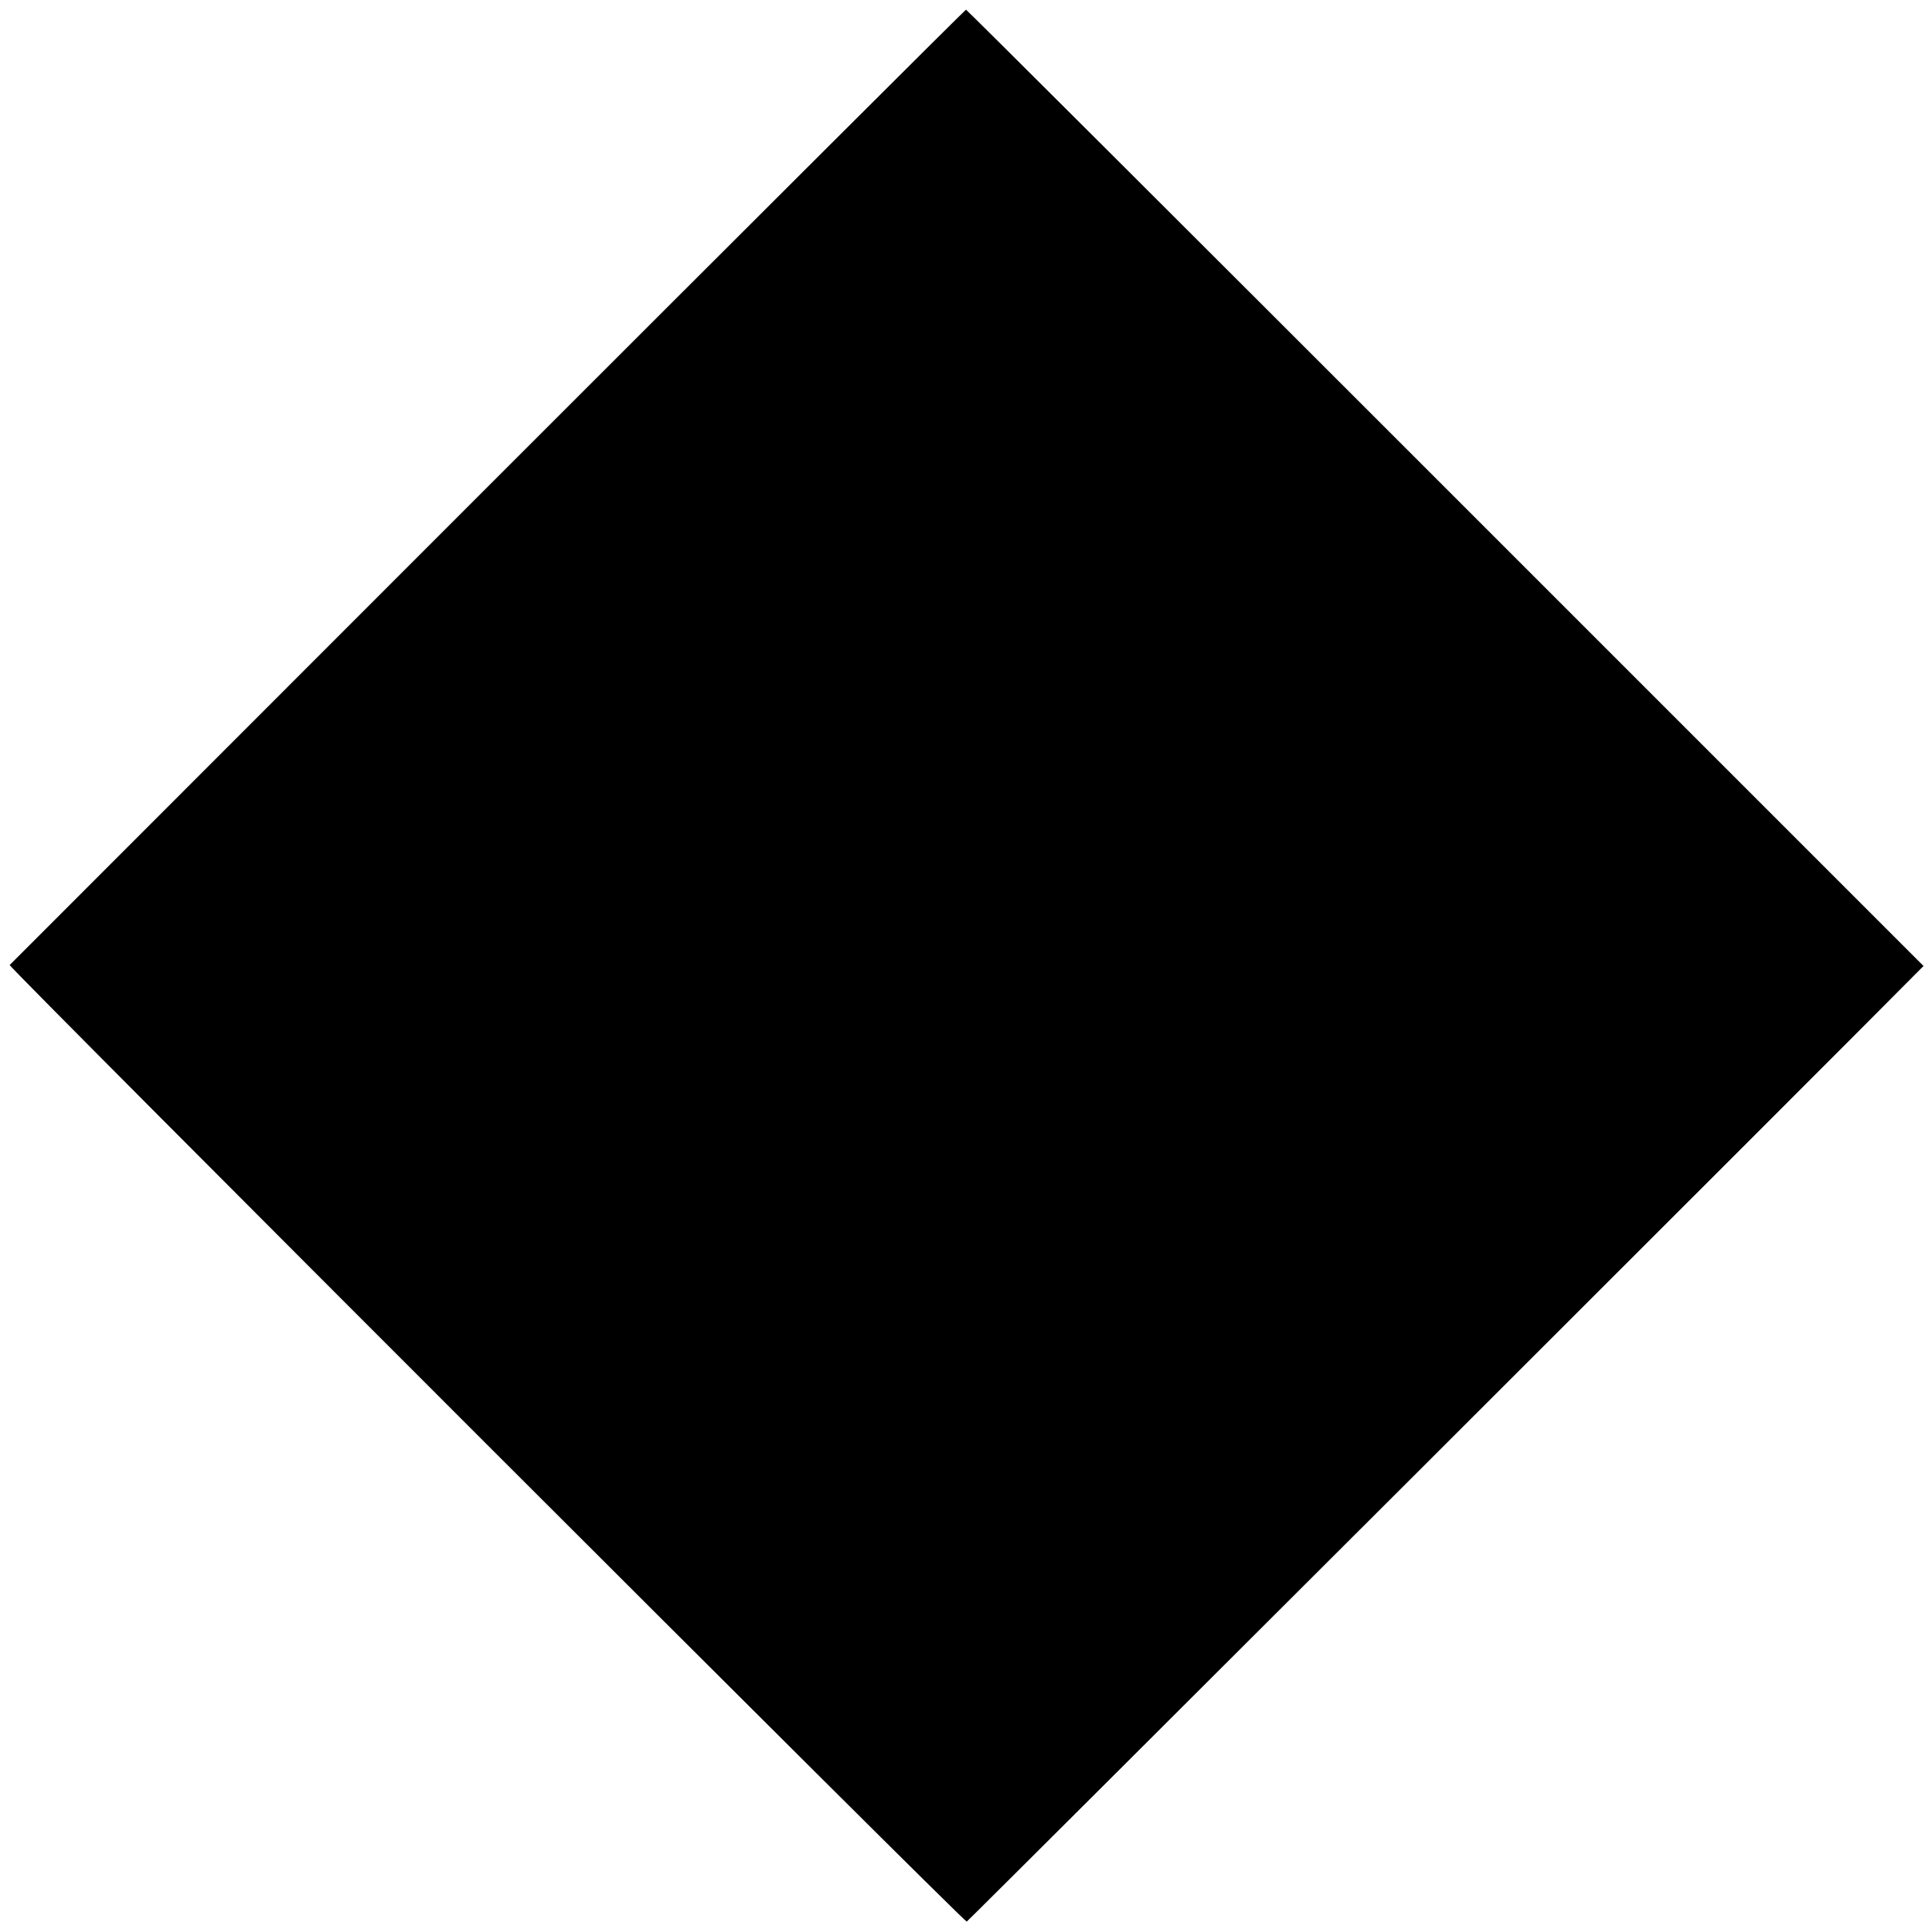 <?xml version="1.0" standalone="no"?>
<!DOCTYPE svg PUBLIC "-//W3C//DTD SVG 20010904//EN"
 "http://www.w3.org/TR/2001/REC-SVG-20010904/DTD/svg10.dtd">
<svg version="1.0" xmlns="http://www.w3.org/2000/svg"
 width="800pt" height="800pt" viewBox="0 0 800 800"
 preserveAspectRatio="xMidYMid meet">
<g transform="translate(0,800) scale(0.1,-0.1)"
fill="#000000" stroke="none">
<path d="M2020 5985 c-1086 -1087 -1977 -1978 -1980 -1981 -6 -7 3953 -3965
3963 -3961 6 2 3707 3698 3920 3915 l42 42 -1980 1980 c-1089 1089 -1982 1980
-1985 1980 -3 0 -894 -889 -1980 -1975z"/>
</g>
</svg>
